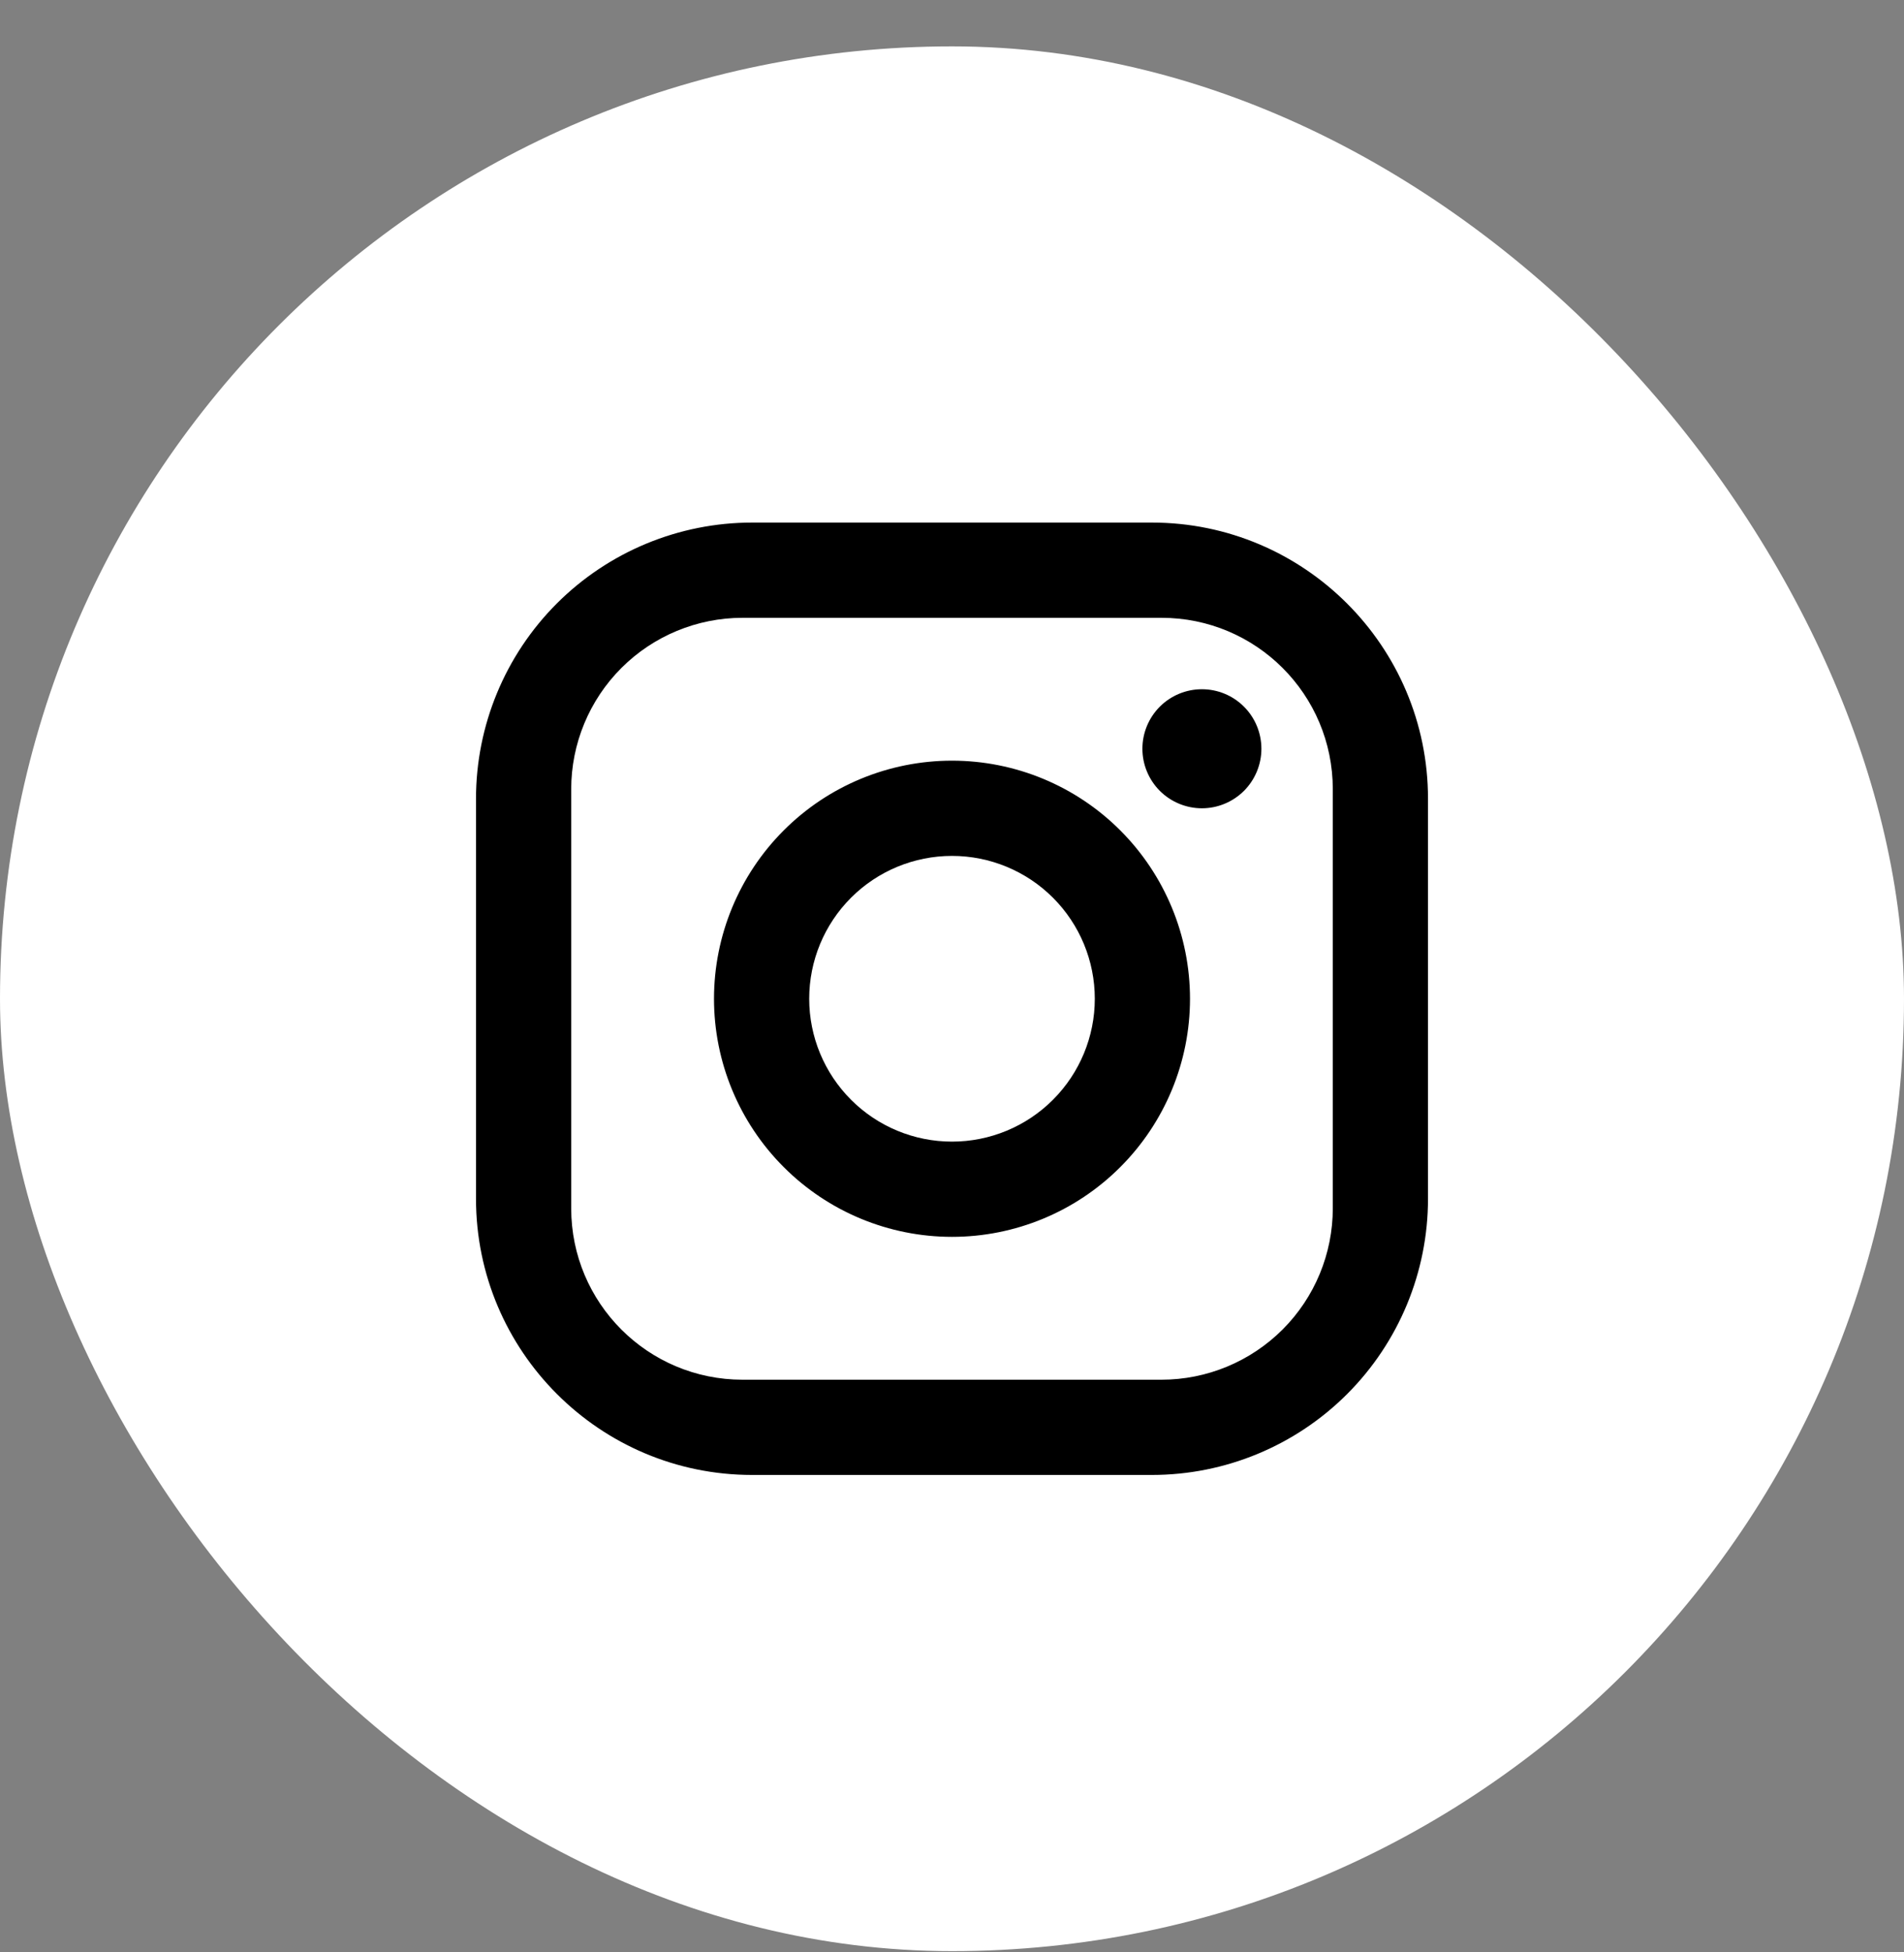 <svg width="40" height="41" viewBox="0 0 40 41" fill="none" xmlns="http://www.w3.org/2000/svg">
<rect x="0" y="0" width="40" height="41" fill="#808080" stroke="none"/>
<rect y="0.974" width="40" height="40" rx="20" fill="white"/>
<path d="M15.8 10.974H24.2C27.4 10.974 30 13.574 30 16.774V25.174C30 26.712 29.389 28.187 28.301 29.275C27.213 30.363 25.738 30.974 24.2 30.974H15.8C12.6 30.974 10 28.374 10 25.174V16.774C10 15.235 10.611 13.76 11.699 12.672C12.787 11.585 14.262 10.974 15.8 10.974ZM15.6 12.974C14.645 12.974 13.729 13.353 13.054 14.028C12.379 14.703 12 15.619 12 16.574V25.374C12 27.364 13.61 28.974 15.6 28.974H24.4C25.355 28.974 26.27 28.594 26.946 27.919C27.621 27.244 28 26.328 28 25.374V16.574C28 14.584 26.39 12.974 24.4 12.974H15.6ZM25.25 14.474C25.581 14.474 25.899 14.605 26.134 14.84C26.368 15.074 26.5 15.392 26.5 15.724C26.5 16.055 26.368 16.373 26.134 16.608C25.899 16.842 25.581 16.974 25.25 16.974C24.919 16.974 24.601 16.842 24.366 16.608C24.132 16.373 24 16.055 24 15.724C24 15.392 24.132 15.074 24.366 14.84C24.601 14.605 24.919 14.474 25.25 14.474ZM20 15.974C21.326 15.974 22.598 16.5 23.535 17.438C24.473 18.376 25 19.648 25 20.974C25 22.3 24.473 23.572 23.535 24.509C22.598 25.447 21.326 25.974 20 25.974C18.674 25.974 17.402 25.447 16.465 24.509C15.527 23.572 15 22.3 15 20.974C15 19.648 15.527 18.376 16.465 17.438C17.402 16.5 18.674 15.974 20 15.974ZM20 17.974C19.204 17.974 18.441 18.29 17.879 18.852C17.316 19.415 17 20.178 17 20.974C17 21.769 17.316 22.532 17.879 23.095C18.441 23.658 19.204 23.974 20 23.974C20.796 23.974 21.559 23.658 22.121 23.095C22.684 22.532 23 21.769 23 20.974C23 20.178 22.684 19.415 22.121 18.852C21.559 18.29 20.796 17.974 20 17.974Z" fill="black"/>
</svg>
